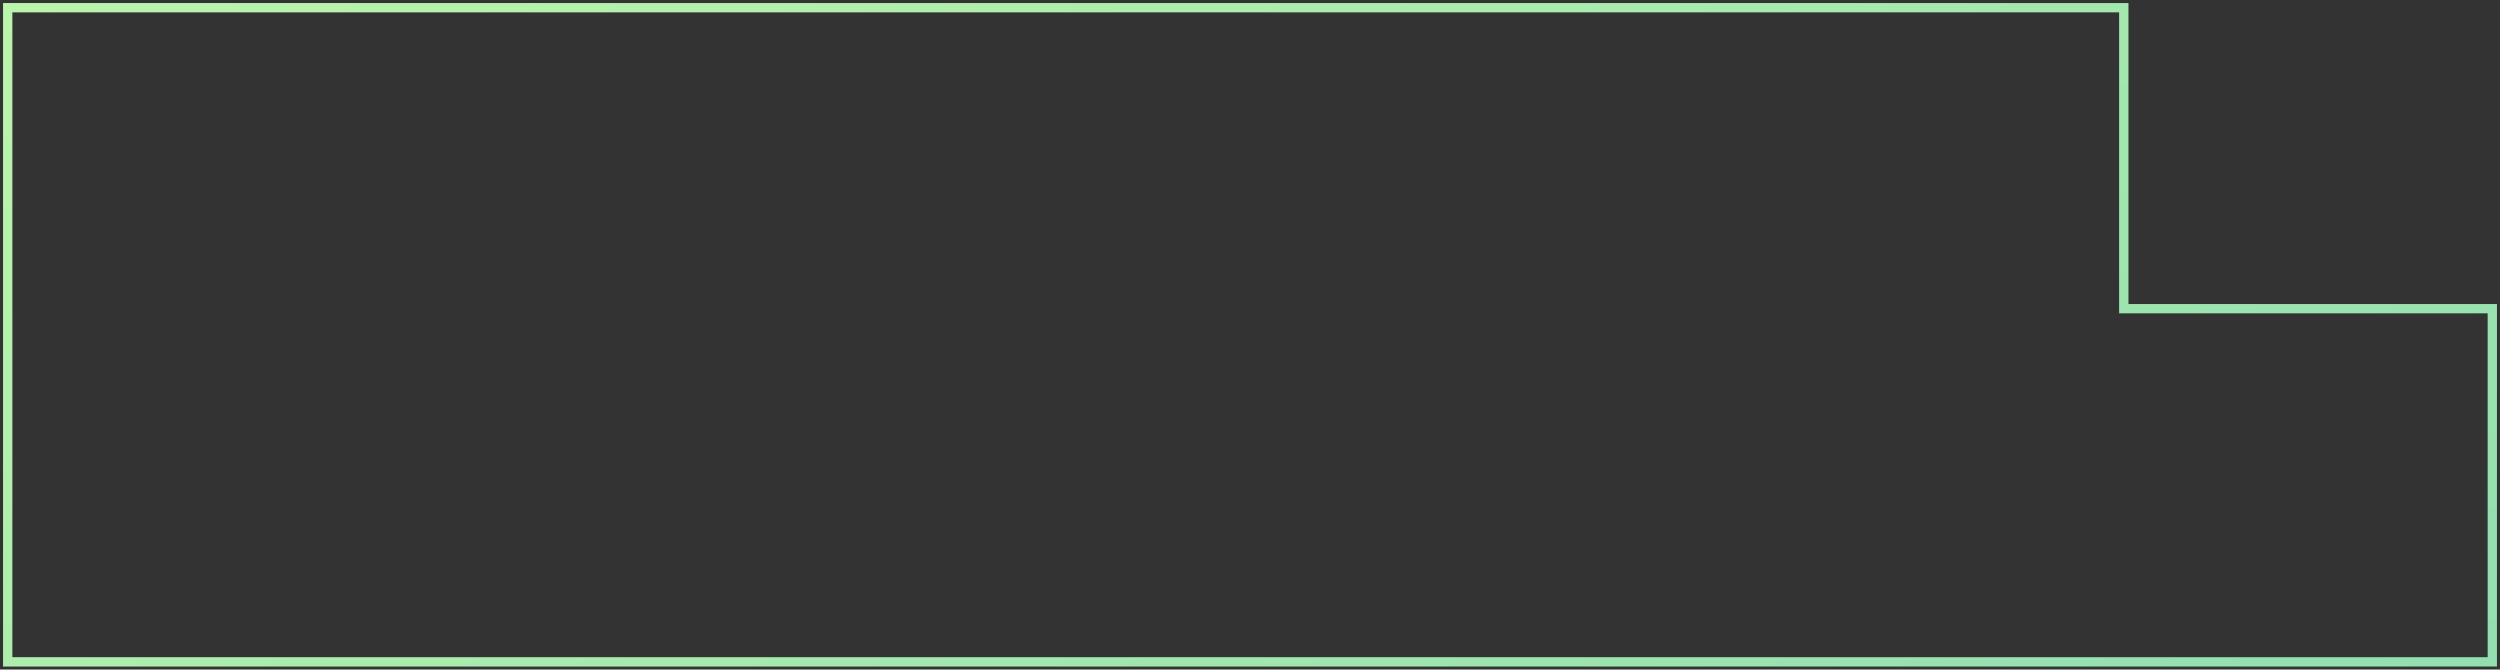 <?xml version="1.0" encoding="UTF-8"?> <svg xmlns="http://www.w3.org/2000/svg" width="407" height="109" viewBox="0 0 407 109" fill="none"><rect x="0" y="0" width="407" height="109" fill="#333333" stroke="none"/> <path d="M2 1.25H1.25V2V107V107.75H2H405H405.75V107V51V50.25H405H345.75V2V1.25H345H2Z" stroke="url(#paint0_linear_18_5)" stroke-width="1.5"></path> <path d="M2 1.25H1.25V2V107V107.75H2H405H405.75V107V51V50.25H405H345.75V2V1.25H345H2Z" stroke="#EDFFE8" stroke-opacity="0.6" stroke-width="1.5"></path> <defs> <linearGradient id="paint0_linear_18_5" x1="-93.985" y1="48.828" x2="79.763" y2="347.894" gradientUnits="userSpaceOnUse"> <stop stop-color="#73E553"></stop> <stop offset="0.651" stop-color="#28BB5B"></stop> <stop offset="1" stop-color="#00A460"></stop> </linearGradient> </defs> </svg> 